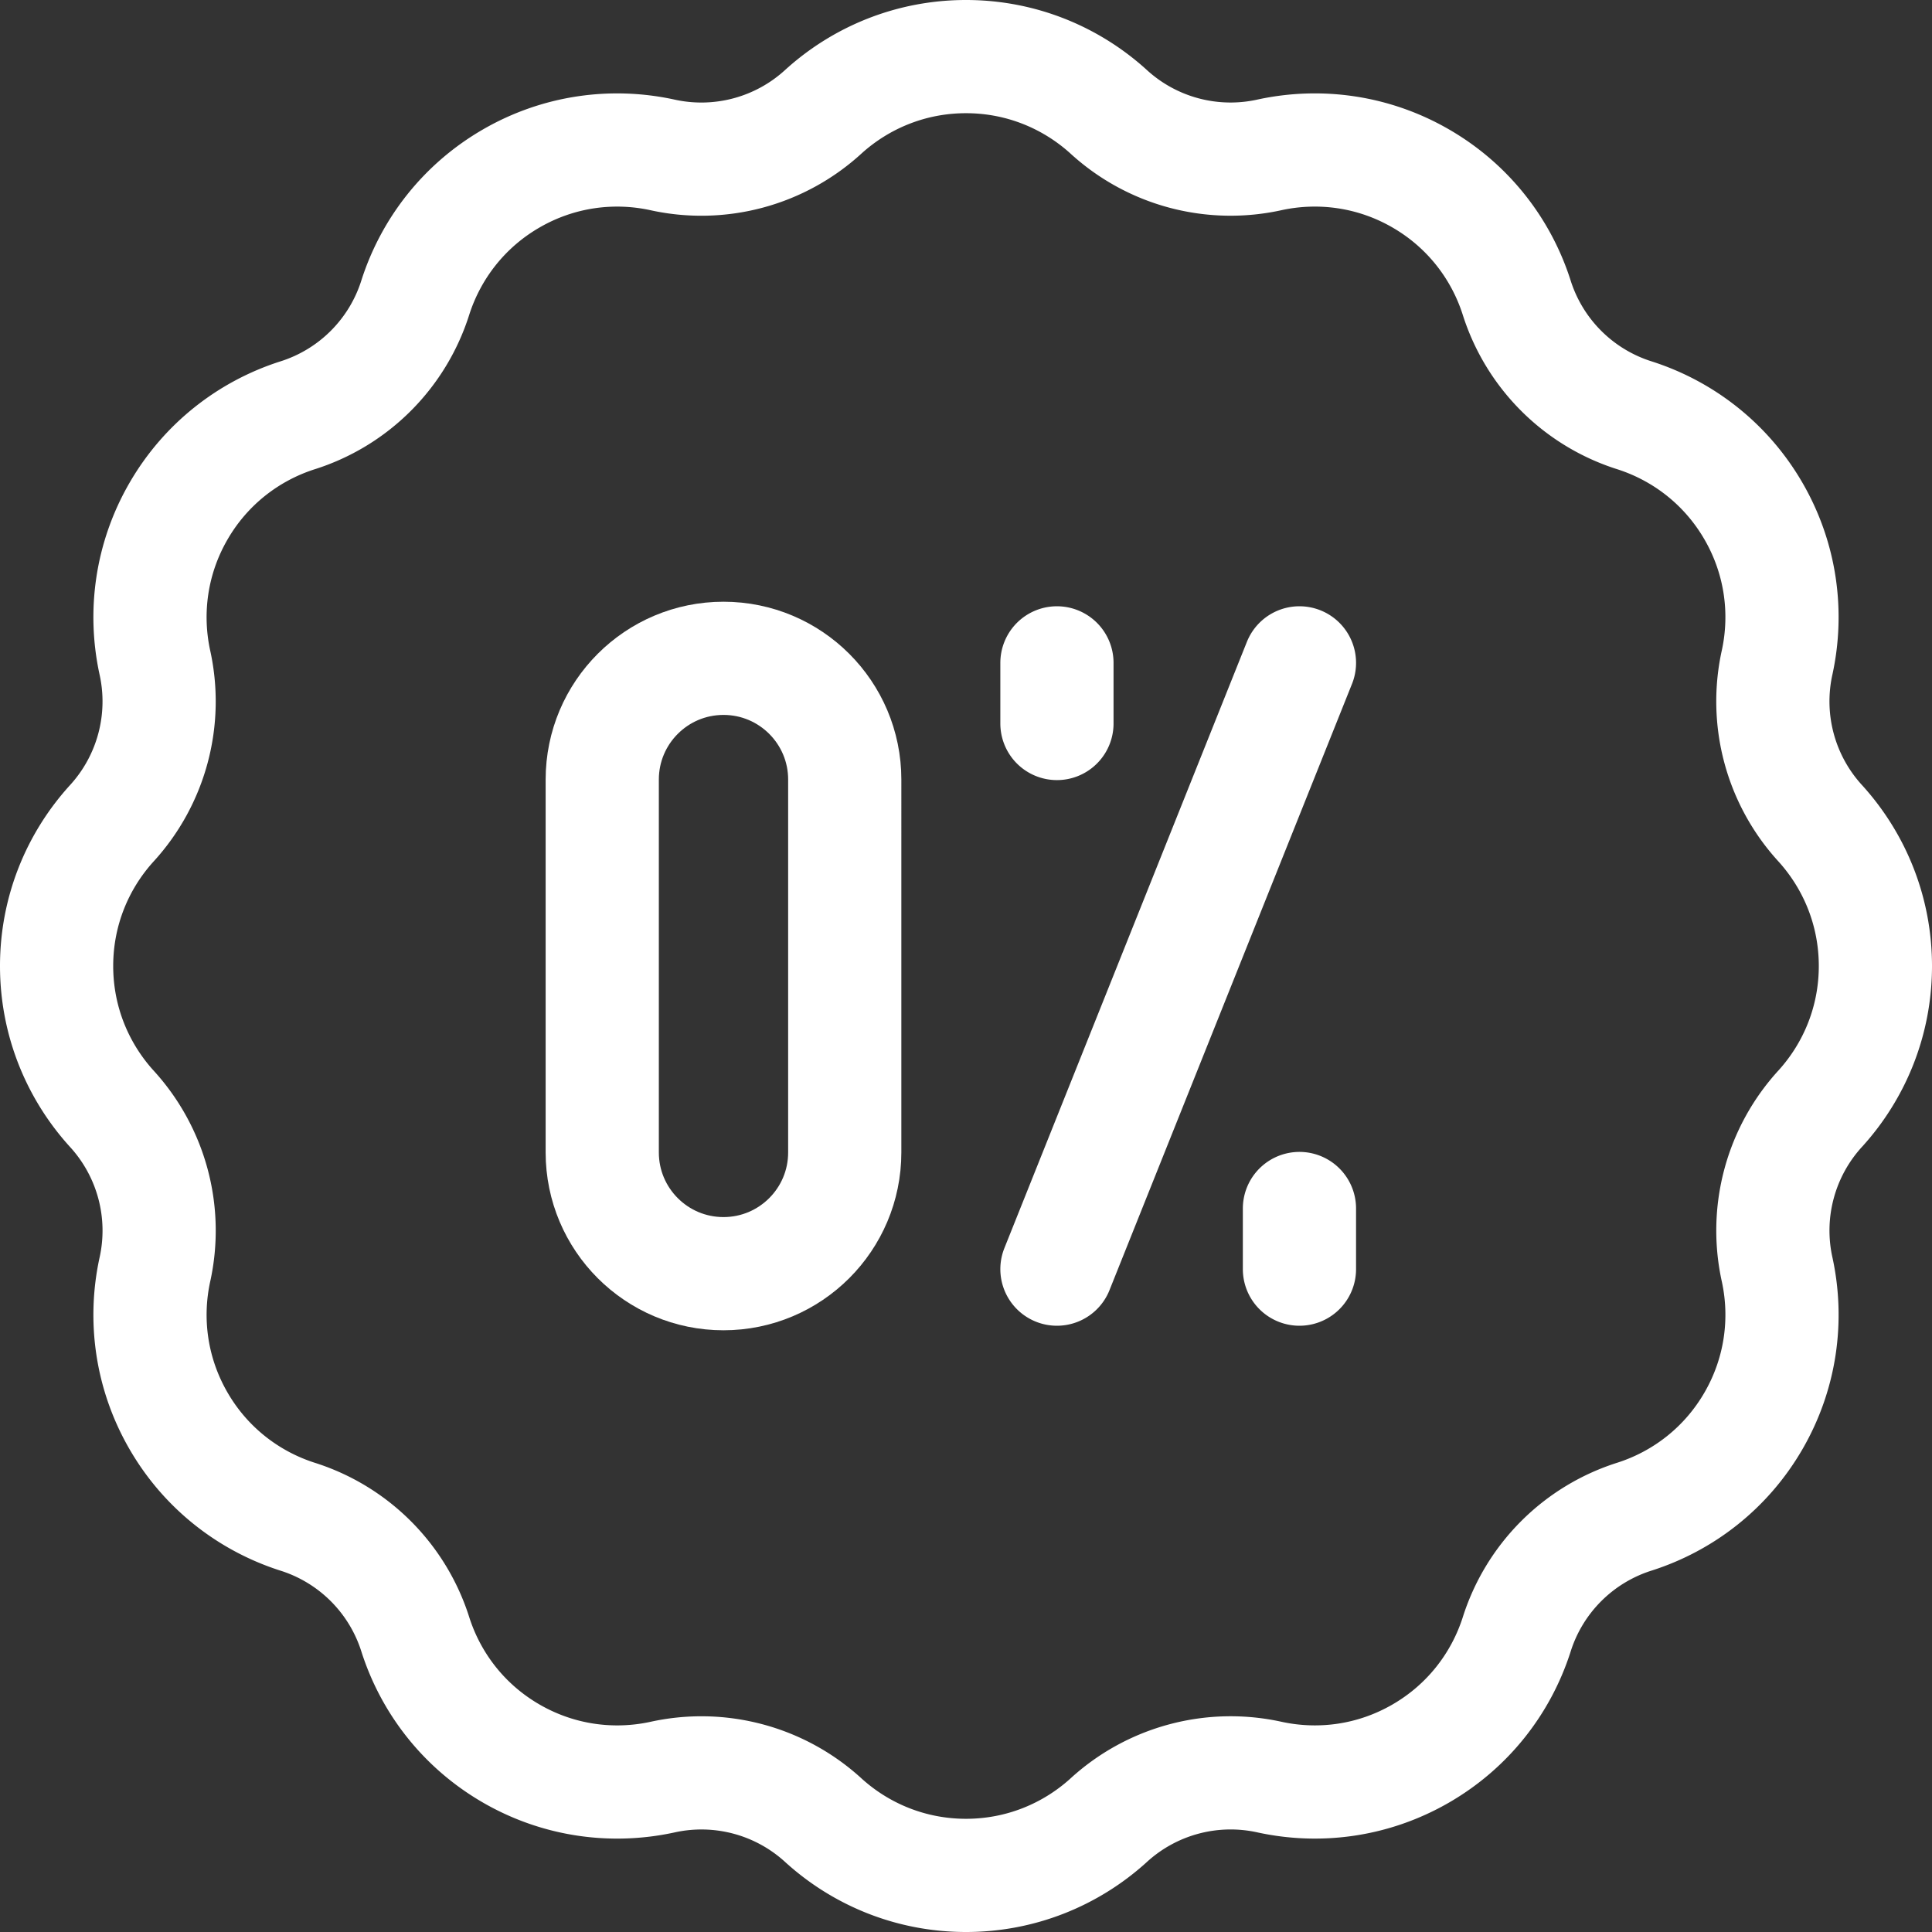 <?xml version="1.0" encoding="UTF-8"?> <svg xmlns="http://www.w3.org/2000/svg" xmlns:xlink="http://www.w3.org/1999/xlink" version="1.1" width="512" height="512" x="0" y="0" viewBox="0 0 512 512" style="enable-background:new 0 0 512 512" xml:space="preserve" class=""><rect x="0" y="0" width="512" height="512" fill="#333333" stroke="none"/><g><path d="M175.391 41.012A47.855 47.855 0 0 0 218.31 29.5C228.291 20.495 241.509 15 256 15s27.709 5.495 37.684 14.508a47.855 47.855 0 0 0 42.923 11.495c13.149-2.811 27.343-.964 39.893 6.282s21.251 18.613 25.381 31.41a47.884 47.884 0 0 0 31.426 31.418c12.794 4.137 24.16 12.837 31.406 25.385 7.245 12.548 9.097 26.743 6.276 39.894a47.855 47.855 0 0 0 11.508 42.914C491.507 228.293 497 241.508 497 256s-5.493 27.707-14.51 37.685a47.858 47.858 0 0 0-11.494 42.922c2.813 13.15.962 27.345-6.284 39.893-7.246 12.548-18.612 21.248-31.409 25.378a47.872 47.872 0 0 0-31.415 31.426c-4.138 12.797-12.839 24.164-25.389 31.41-12.55 7.246-26.744 9.094-39.891 6.274a47.874 47.874 0 0 0-42.919 11.504C283.709 491.506 270.491 497 256 497s-27.709-5.494-37.684-14.508a47.859 47.859 0 0 0-42.923-11.496c-13.149 2.812-27.343.964-39.893-6.282s-21.251-18.613-25.381-31.41a47.868 47.868 0 0 0-31.426-31.418c-12.794-4.137-24.16-12.837-31.406-25.386-7.245-12.548-9.097-26.743-6.276-39.893a47.85 47.85 0 0 0-11.508-42.914C20.493 283.707 15 270.492 15 256c0-14.492 5.493-27.707 14.51-37.684a47.858 47.858 0 0 0 11.494-42.922c-2.813-13.15-.962-27.345 6.284-39.894 7.246-12.548 18.612-21.248 31.409-25.385a47.86 47.86 0 0 0 31.415-31.418c4.138-12.797 12.839-24.164 25.389-31.41 12.549-7.247 26.743-9.095 39.89-6.275zM280.1 175.667v16.066M344.367 320.267v16.066M344.367 175.667 280.1 336.333" style="stroke-width:30;stroke-linecap:round;stroke-linejoin:round;stroke-miterlimit:10;" fill="none" stroke="#ffffff" stroke-width="30" stroke-linecap="round" stroke-linejoin="round" stroke-miterlimit="10" data-original="#000000" opacity="1"></path><path d="M223.867 206.595c0-17.745-14.387-32.133-32.133-32.133S159.6 188.85 159.6 206.595v98.81c0 17.746 14.387 32.133 32.133 32.133s32.133-14.388 32.133-32.133l.001-98.81z" style="stroke-width:30;stroke-linecap:round;stroke-linejoin:round;stroke-miterlimit:10;" fill="none" stroke="#ffffff" stroke-width="30" stroke-linecap="round" stroke-linejoin="round" stroke-miterlimit="10" data-original="#000000" opacity="1"></path></g></svg> 